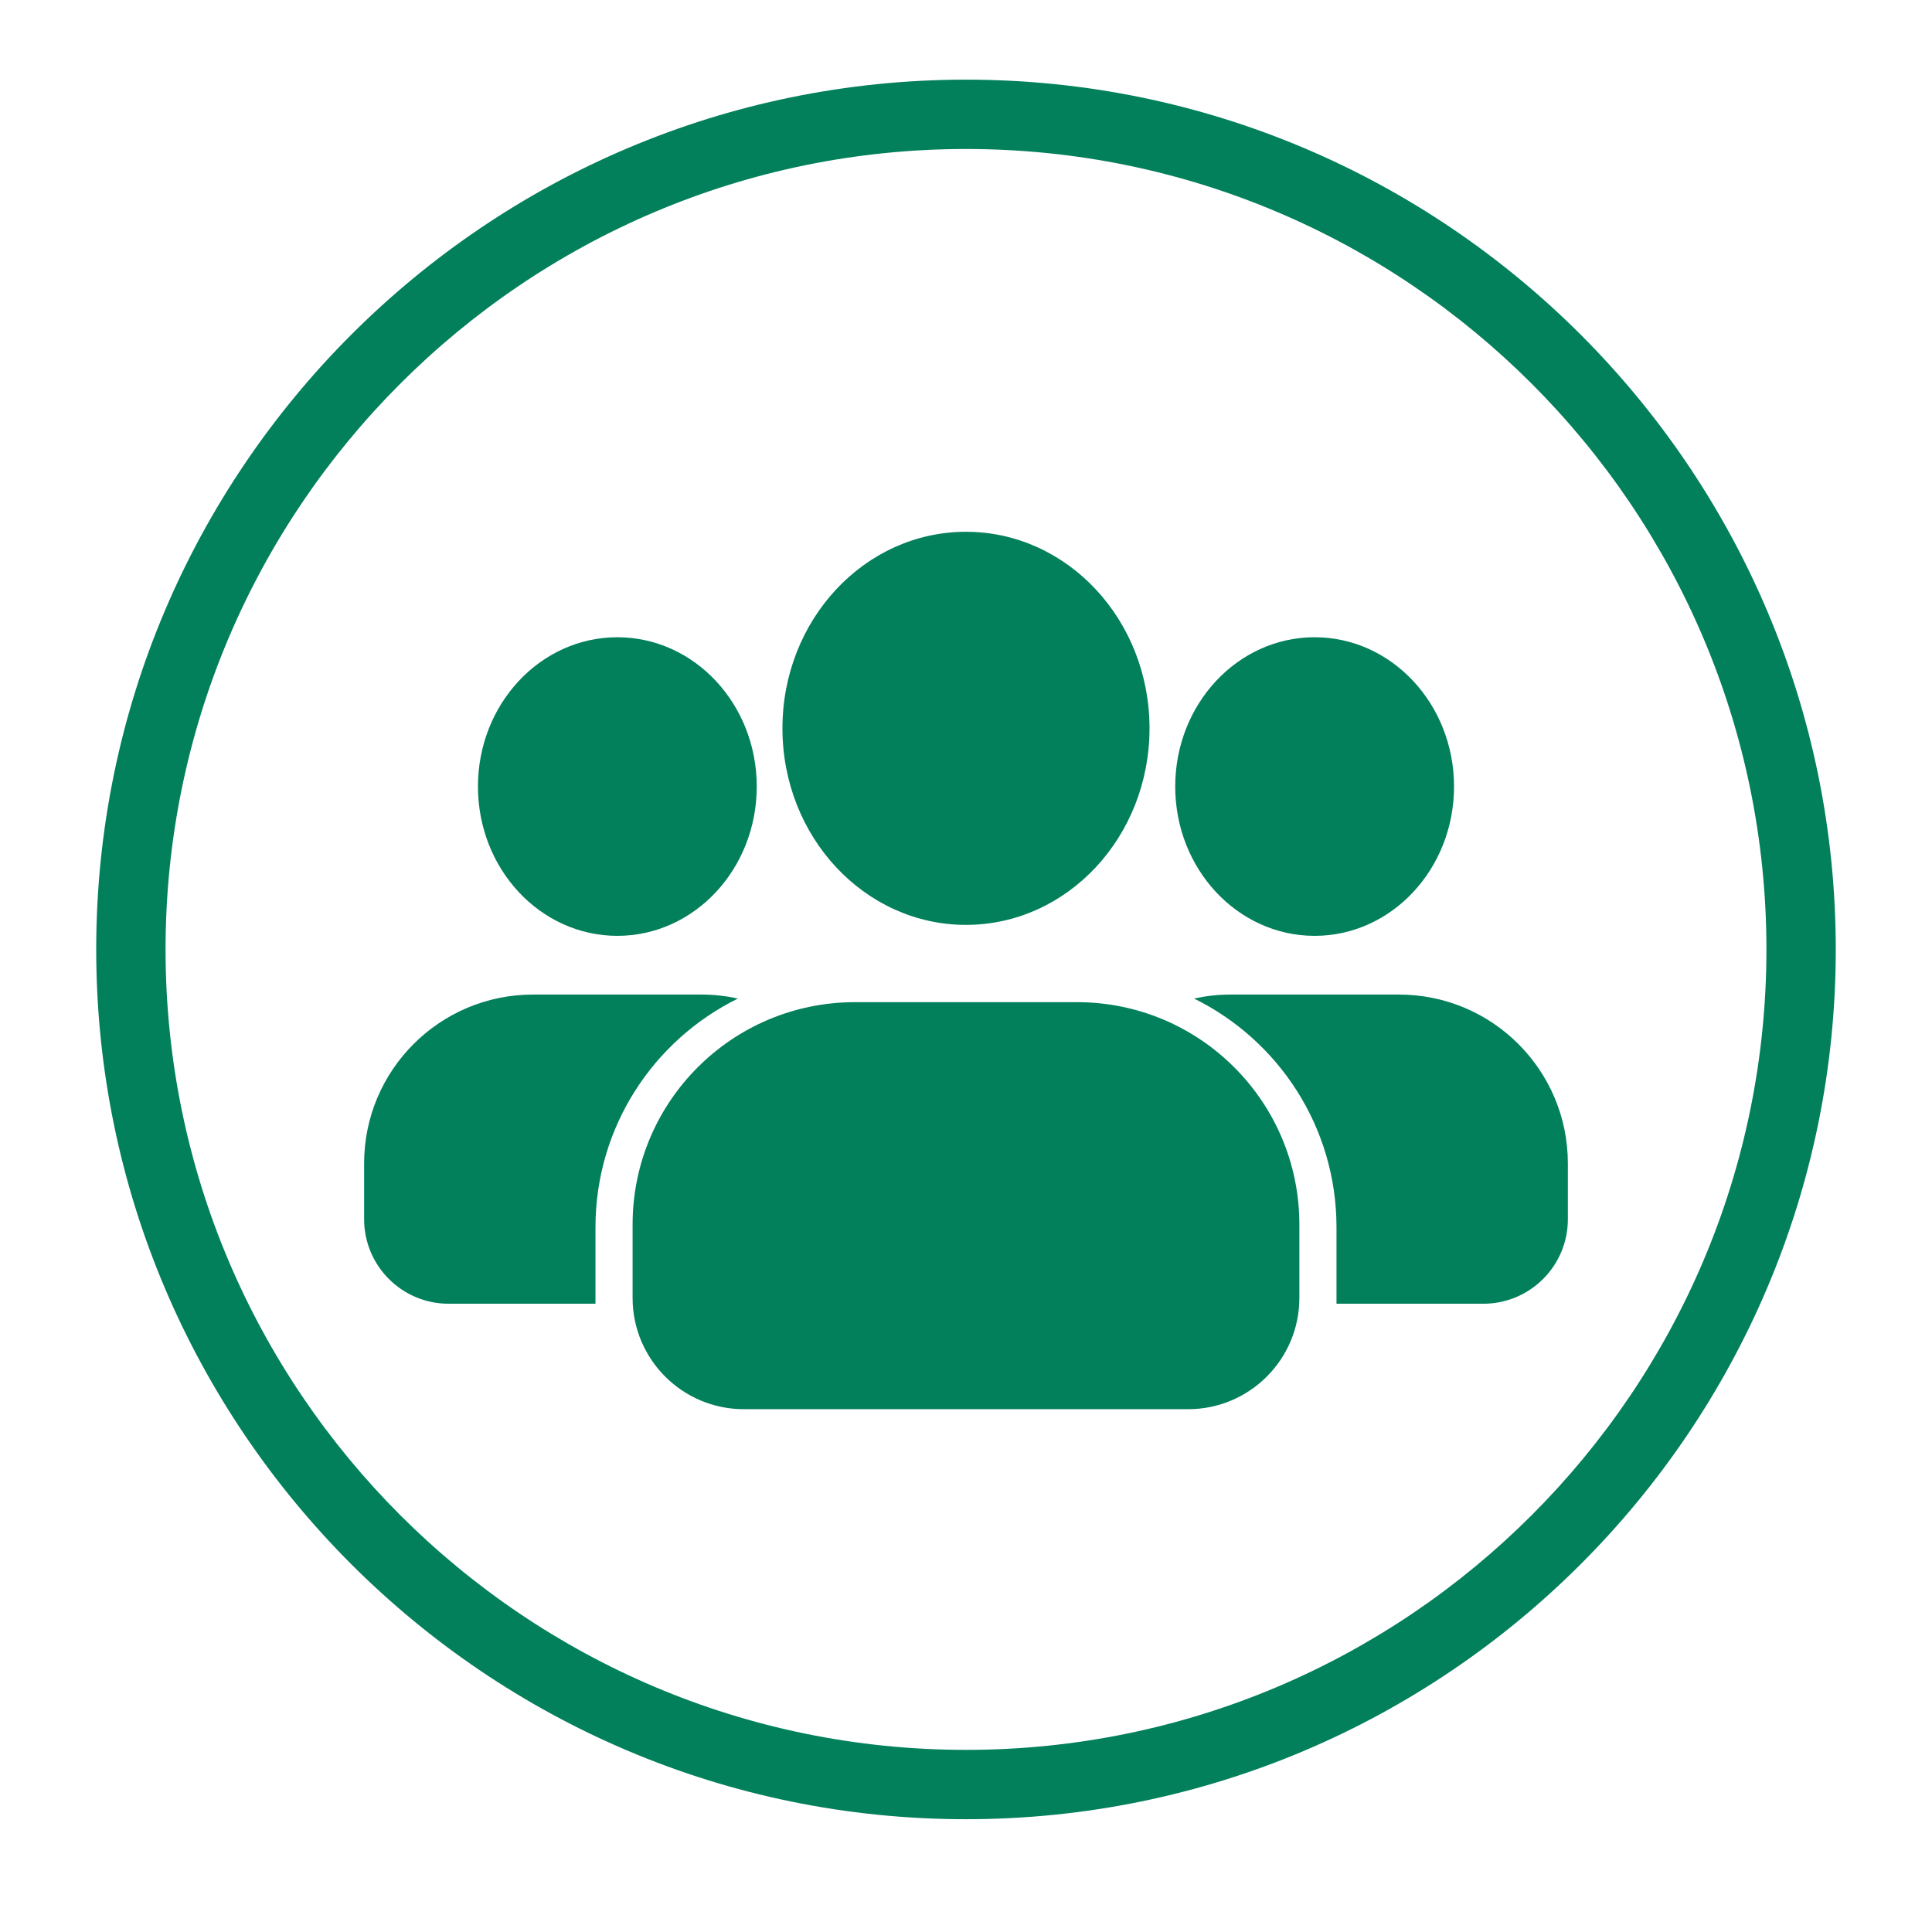 <svg xmlns="http://www.w3.org/2000/svg" xmlns:xlink="http://www.w3.org/1999/xlink" width="1024" zoomAndPan="magnify" viewBox="0 0 768 768" height="1024" preserveAspectRatio="xMidYMid meet" version="1.0"><defs><clipPath id="d2d26cf5d0"><path d="M 38.246 31.664 L 729.746 31.664 L 729.746 723.164 L 38.246 723.164 Z M 38.246 31.664 " clip-rule="nonzero"/></clipPath></defs><g clip-path="url(#d2d26cf5d0)"><path fill="#027f5b" d="M 383.996 695.602 C 208.547 695.602 65.809 552.859 65.809 377.414 C 65.809 201.969 208.547 59.227 383.996 59.227 C 559.441 59.227 702.184 201.969 702.184 377.414 C 702.184 552.859 559.441 695.602 383.996 695.602 Z M 383.996 31.664 C 193.348 31.664 38.246 186.766 38.246 377.414 C 38.246 568.062 193.348 723.164 383.996 723.164 C 574.645 723.164 729.746 568.062 729.746 377.414 C 729.746 186.766 574.645 31.664 383.996 31.664 " fill-opacity="1" fill-rule="nonzero"/></g><path fill="#027f5b" d="M 383.988 367.652 C 424.281 367.652 456.949 332.672 456.949 289.523 C 456.949 246.371 424.281 211.395 383.988 211.395 C 343.699 211.395 311.035 246.371 311.035 289.523 C 311.035 332.672 343.699 367.652 383.988 367.652 " fill-opacity="1" fill-rule="nonzero"/><path fill="#027f5b" d="M 428.133 398.379 L 339.852 398.379 C 291.035 398.379 251.469 437.953 251.469 486.762 L 251.469 515.941 C 251.469 540.371 271.273 560.176 295.703 560.176 L 472.281 560.176 C 496.715 560.176 516.52 540.371 516.52 515.941 L 516.52 486.762 C 516.52 437.953 476.941 398.379 428.133 398.379 " fill-opacity="1" fill-rule="nonzero"/><path fill="#027f5b" d="M 522.582 372.012 C 553.188 372.012 578 345.438 578 312.66 C 578 279.891 553.188 253.316 522.582 253.316 C 491.977 253.316 467.168 279.891 467.168 312.66 C 467.168 345.438 491.977 372.012 522.582 372.012 " fill-opacity="1" fill-rule="nonzero"/><path fill="#027f5b" d="M 245.402 372.012 C 276.008 372.012 300.82 345.438 300.82 312.66 C 300.82 279.891 276.008 253.316 245.402 253.316 C 214.801 253.316 189.992 279.891 189.992 312.66 C 189.992 345.438 214.801 372.012 245.402 372.012 " fill-opacity="1" fill-rule="nonzero"/><path fill="#027f5b" d="M 293.328 396.938 C 288.688 395.922 283.879 395.355 278.938 395.355 L 211.875 395.355 C 174.793 395.355 144.742 425.41 144.742 462.484 L 144.742 484.652 C 144.742 503.207 159.781 518.254 178.34 518.254 L 236.711 518.254 L 236.711 487.855 C 236.711 447.953 259.797 413.453 293.328 396.938 " fill-opacity="1" fill-rule="nonzero"/><path fill="#027f5b" d="M 556.113 395.355 L 489.055 395.355 C 484.105 395.355 479.297 395.922 474.656 396.938 C 508.191 413.453 531.277 447.953 531.277 487.855 L 531.277 518.254 L 589.645 518.254 C 608.203 518.254 623.25 503.207 623.25 484.652 L 623.25 462.484 C 623.25 425.41 593.191 395.355 556.113 395.355 " fill-opacity="1" fill-rule="nonzero"/></svg>